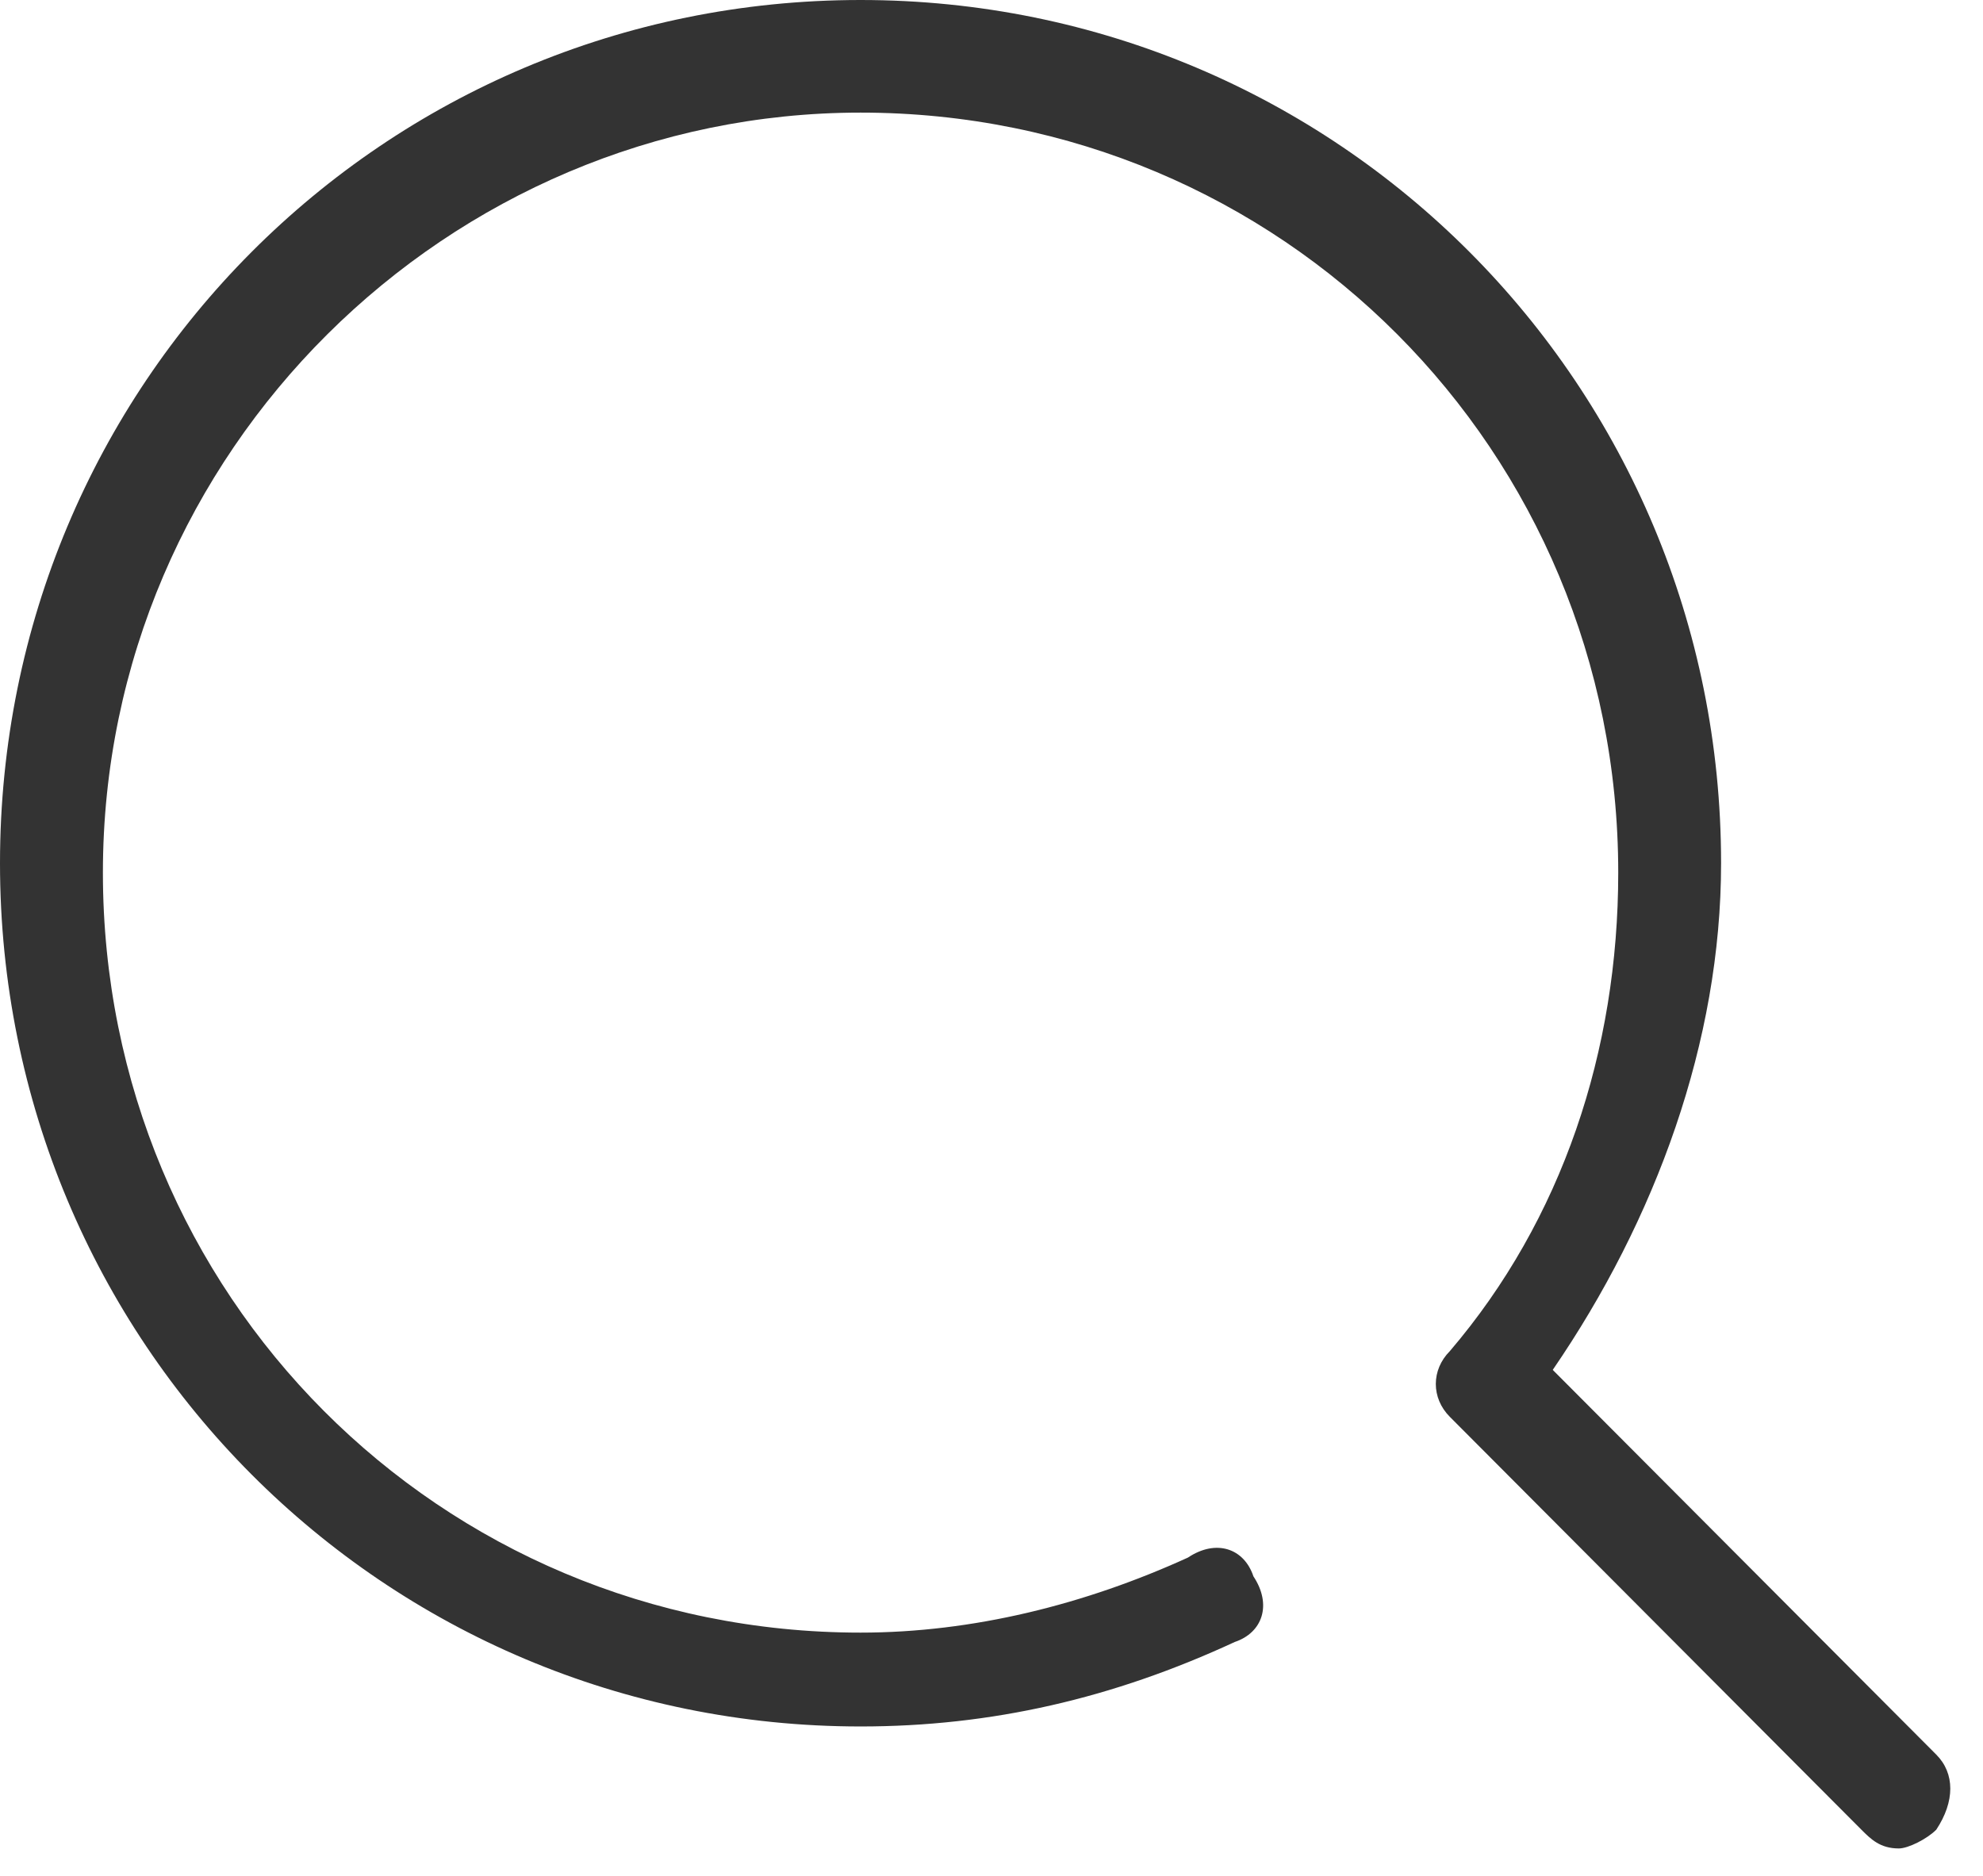 <svg width="37" height="35" viewBox="0 0 37 35" fill="none" xmlns="http://www.w3.org/2000/svg">
<path d="M36.128 32.737L28.972 25.559C30.892 22.759 32.113 19.432 32.113 16.106C32.113 7.178 24.958 0 16.057 0C7.156 0 0 7.178 0 16.106C0 25.034 7.156 32.212 16.057 32.212C18.5 32.212 20.769 31.687 23.038 30.636C23.561 30.461 23.736 29.936 23.387 29.411C23.212 28.886 22.689 28.711 22.165 29.061C20.245 29.936 18.151 30.461 16.057 30.461C8.203 30.461 1.92 24.159 1.92 16.281C1.92 8.403 8.377 2.101 16.057 2.101C23.91 2.101 30.194 8.403 30.194 16.281C30.194 19.607 29.146 22.759 27.052 25.209C26.703 25.559 26.703 26.085 27.052 26.435L34.731 34.138C34.906 34.313 35.08 34.488 35.429 34.488C35.604 34.488 35.953 34.313 36.128 34.138C36.477 33.612 36.477 33.087 36.128 32.737Z" fill="#333333"/>
</svg>
